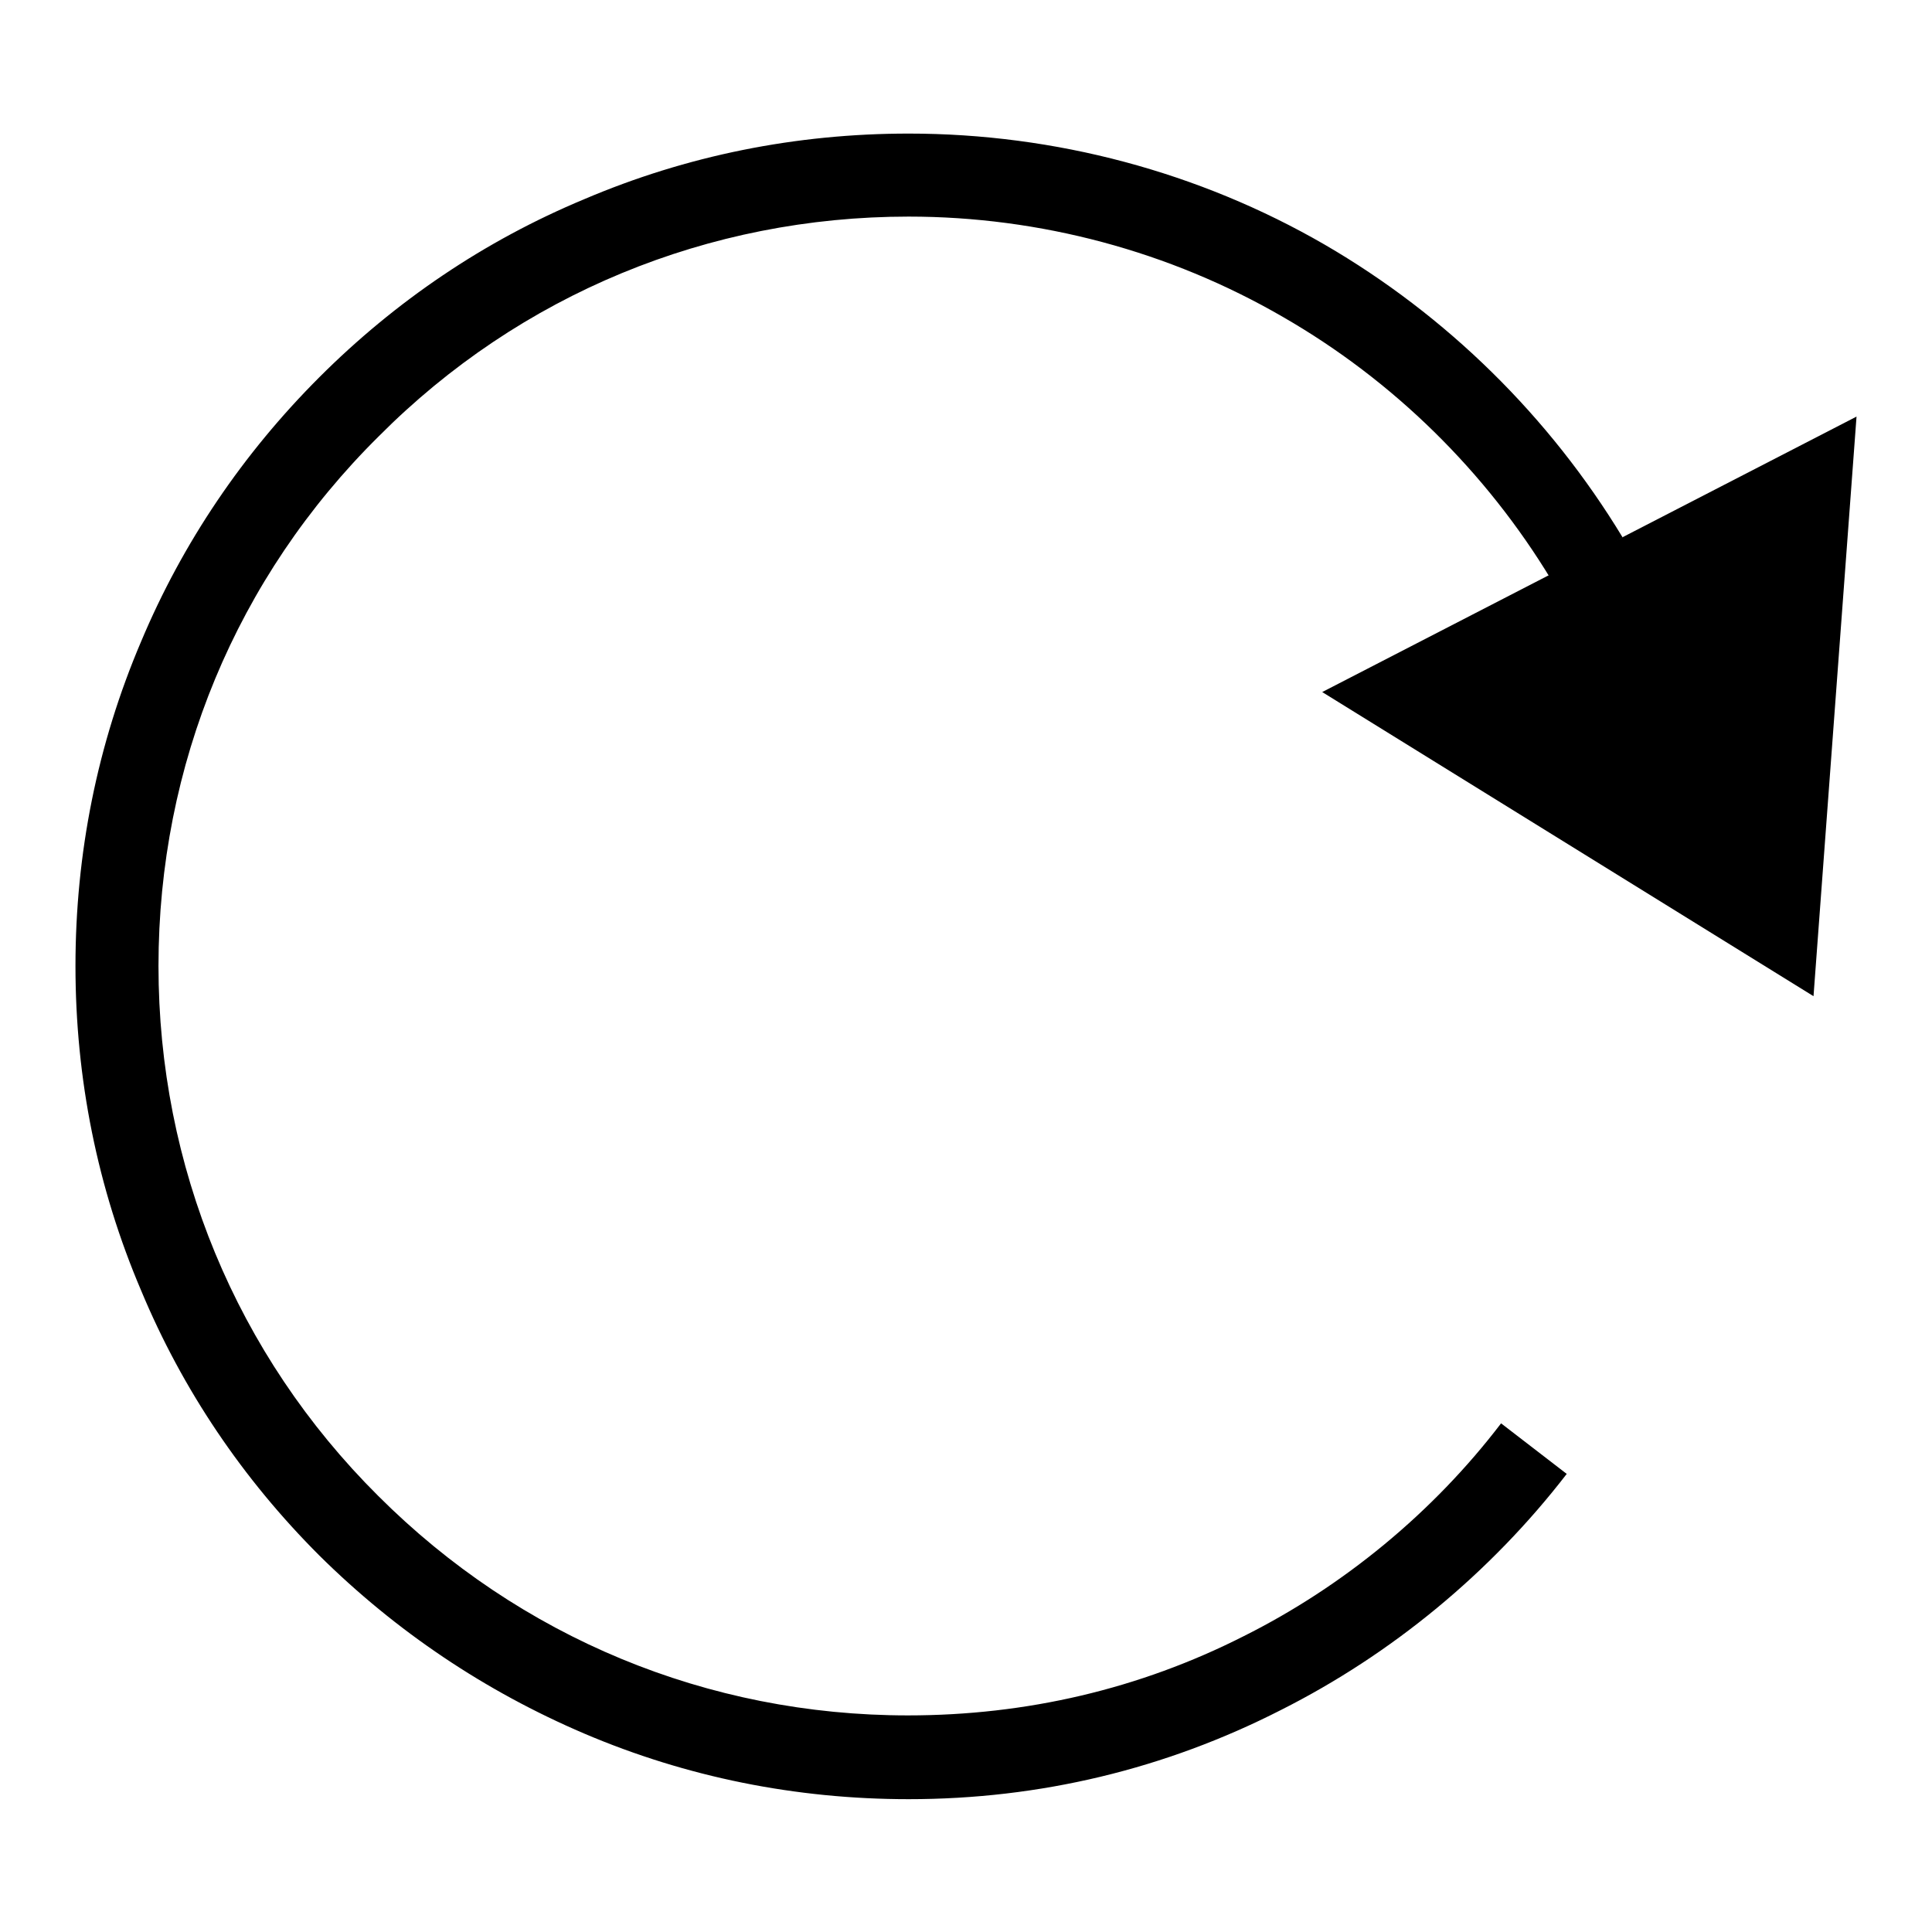 <?xml version="1.0" encoding="utf-8"?>
<!-- Svg Vector Icons : http://www.onlinewebfonts.com/icon -->
<!DOCTYPE svg PUBLIC "-//W3C//DTD SVG 1.1//EN" "http://www.w3.org/Graphics/SVG/1.1/DTD/svg11.dtd">
<svg version="1.1" xmlns="http://www.w3.org/2000/svg" xmlns:xlink="http://www.w3.org/1999/xlink" x="0px" y="0px" viewBox="0 0 256 256" enable-background="new 0 0 256 256" xml:space="preserve">
<g><g><path fill="#000000" d="M120.4,238.4c-14.9,0-29.4-2.9-43-8.7c-13.1-5.6-24.9-13.5-35.1-23.6c-10.1-10.1-18.1-21.9-23.6-35.1c-5.8-13.6-8.7-28.1-8.7-43c0-14.9,2.9-29.4,8.7-43C24.2,71.9,32.2,60.1,42.3,50c10.1-10.1,21.9-18.1,35.1-23.6c13.6-5.8,28.1-8.7,43-8.7c19.4,0,38.5,5.1,55.1,14.7c16.2,9.4,29.8,22.8,39.5,38.8l-9.4,5.7c-8.7-14.4-21-26.5-35.6-34.9c-15-8.7-32.2-13.3-49.6-13.3c-26.5,0-51.5,10.3-70.2,29.1C31.3,76.5,21,101.4,21,128c0,26.5,10.3,51.5,29.1,70.2c18.8,18.8,43.7,29.1,70.2,29.1c15.7,0,30.7-3.5,44.5-10.5c13.2-6.6,25.1-16.4,34.1-28.2l8.7,6.7c-10.1,13.1-23.2,23.9-37.9,31.3C154.4,234.4,137.8,238.4,120.4,238.4z"/><path fill="#000000" d="M240.3,132l-65.1-40.3L246,55.2L240.3,132z"/></g></g>
</svg>
